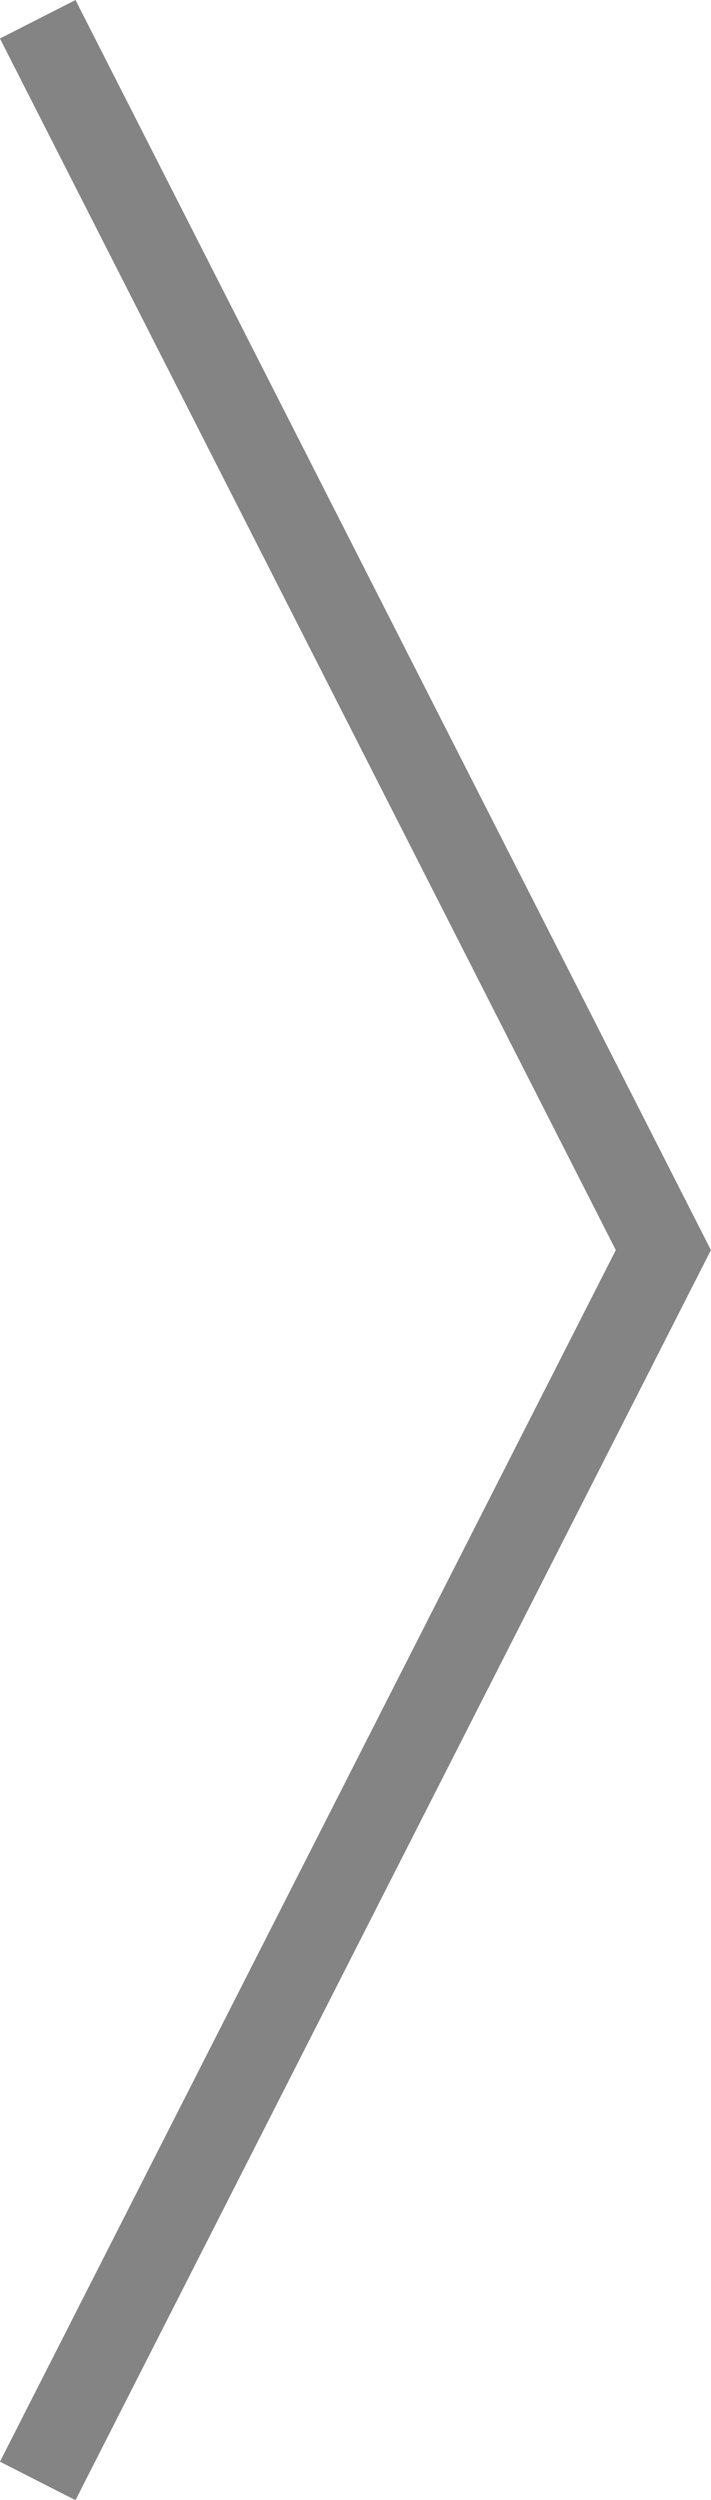 <svg xmlns="http://www.w3.org/2000/svg" width="8.387" height="29.453" viewBox="0 0 8.387 29.453">
  <path id="パス_367" data-name="パス 367" d="M2.526,1.286l7.38,14.5-7.38,14.5" transform="translate(-2.081 -1.059)" fill="none" stroke="#848484" stroke-width="1"/>
</svg>
